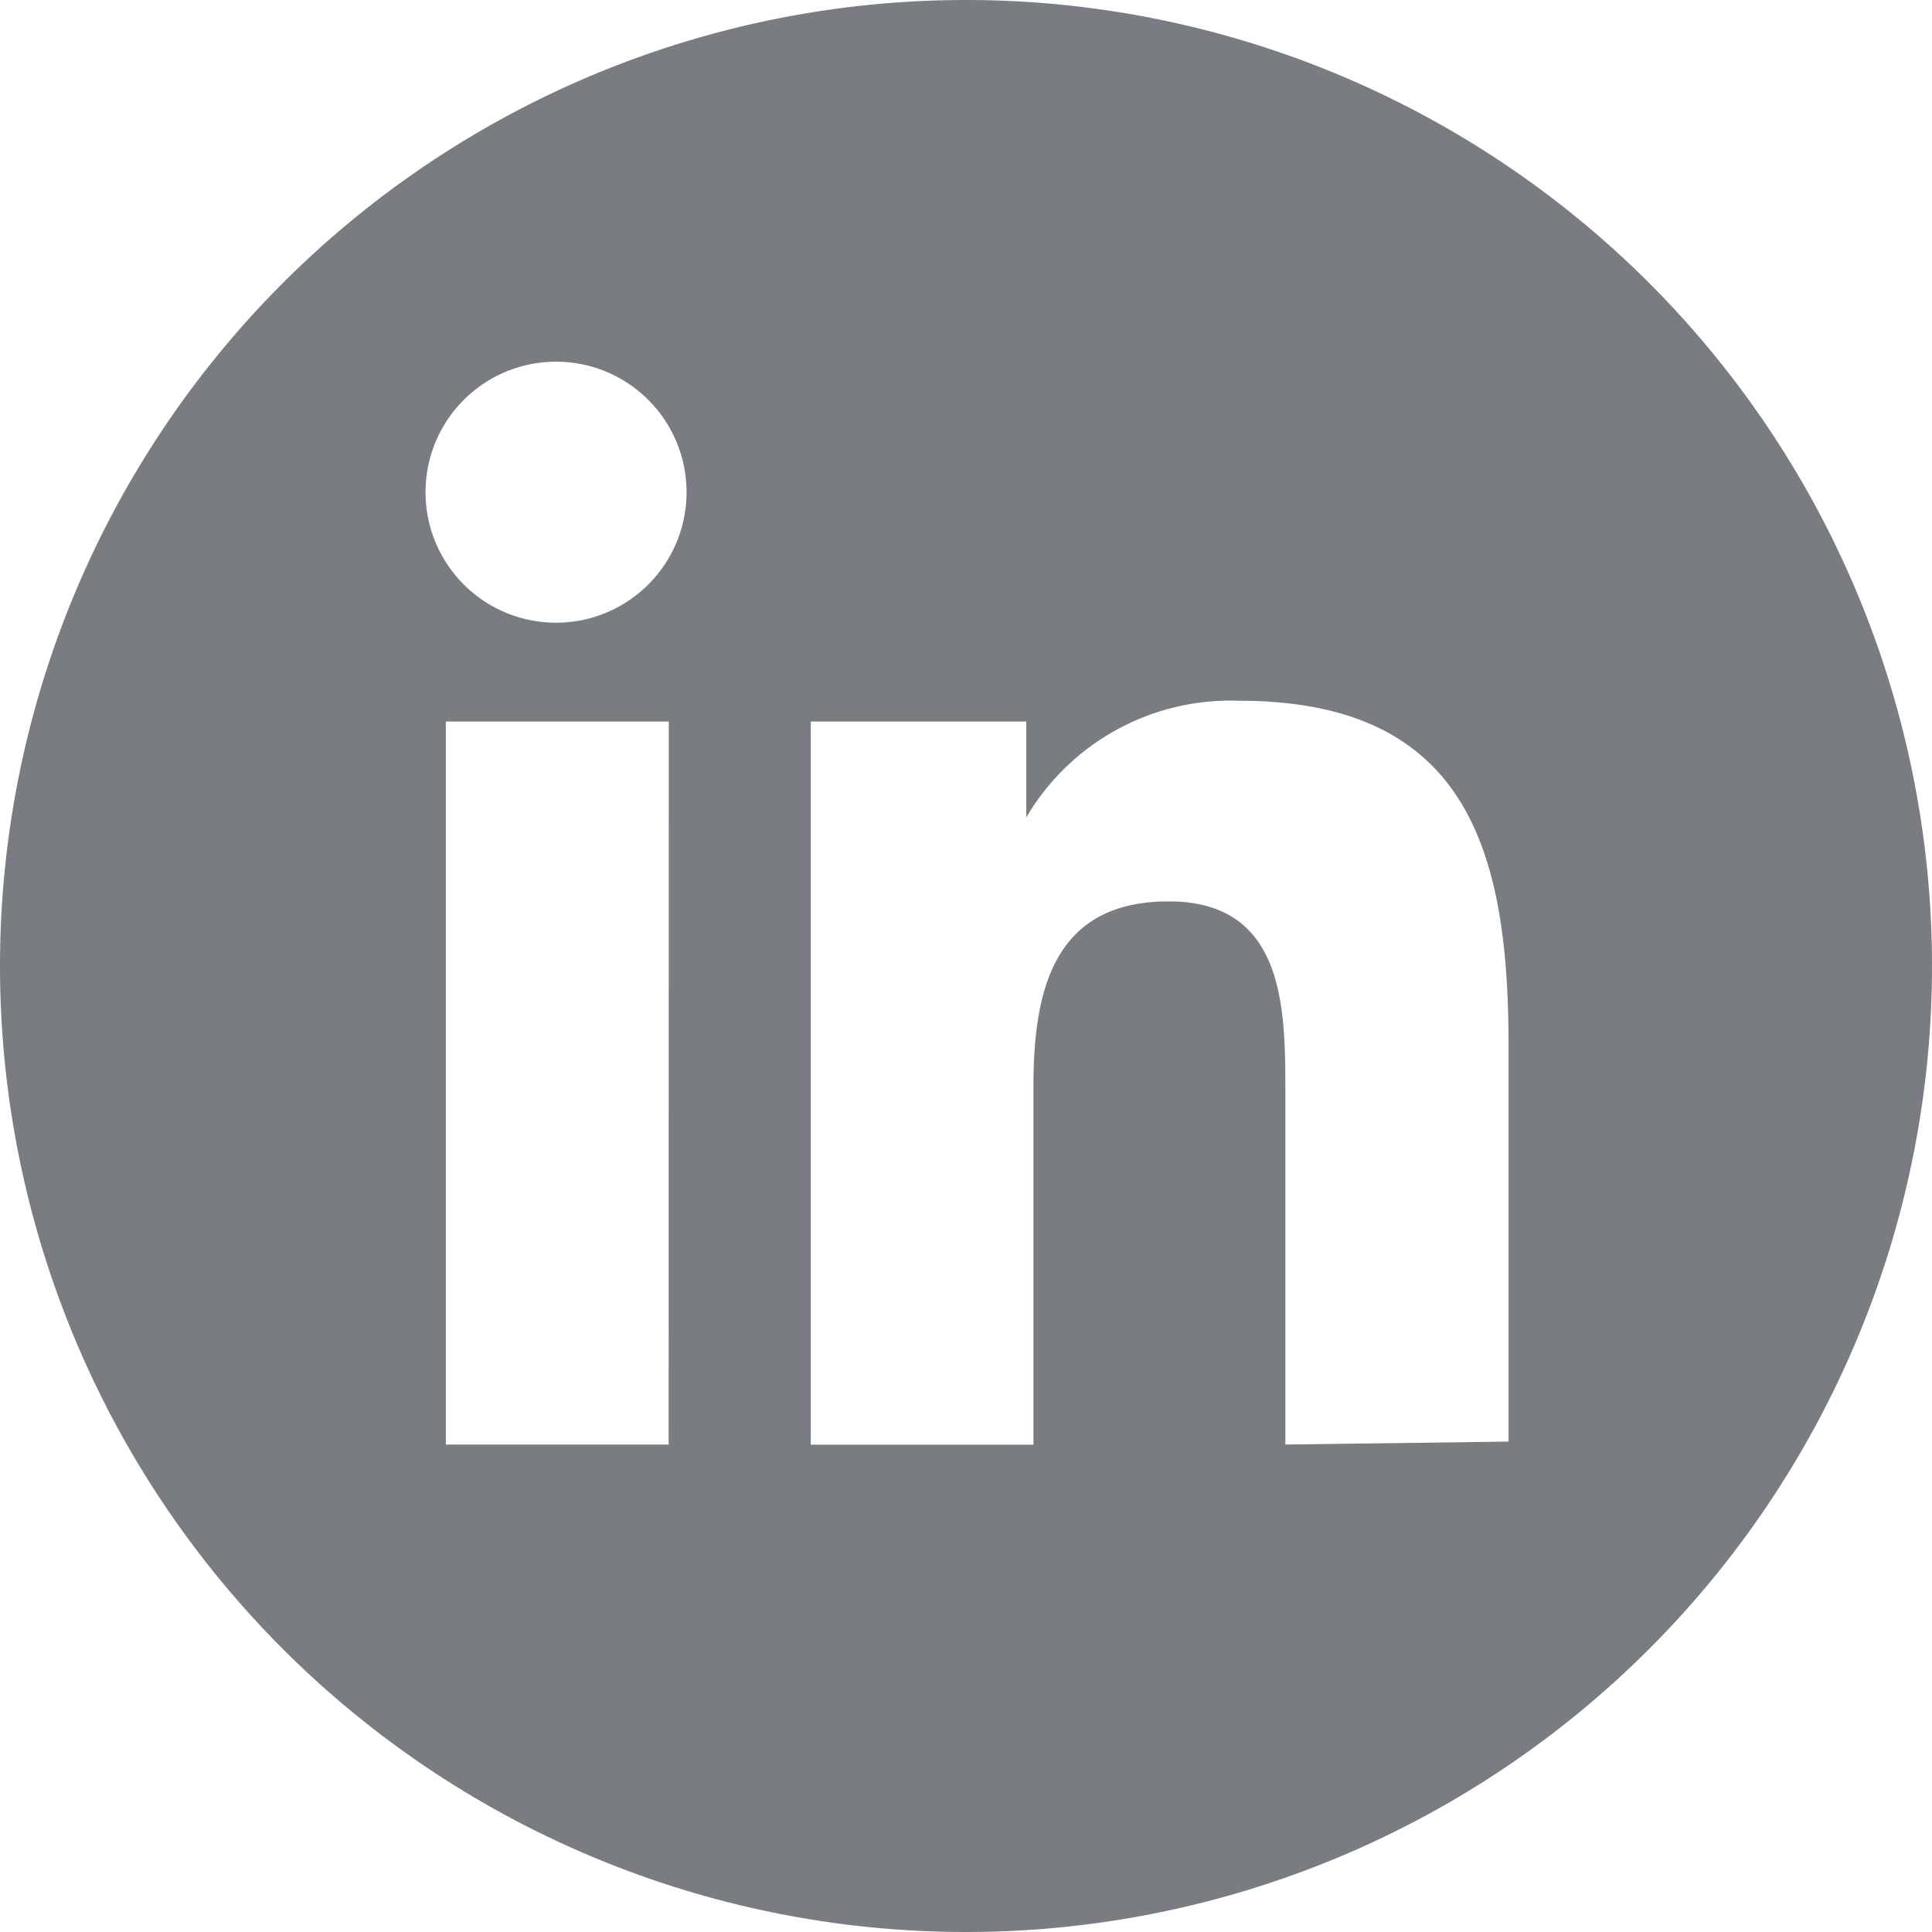 <svg xmlns="http://www.w3.org/2000/svg" width="48.85" height="48.85" viewBox="0 0 48.85 48.85">
  <path id="linkedin-icon-black" d="M32.5,36.525V27.638c0-2.123,0-4.847-2.95-4.847s-3.42,2.311-3.42,4.7v9.037H20.5V18.244h5.449v2.424h0a5.992,5.992,0,0,1,5.374-2.95c5.749,0,6.82,3.758,6.82,8.7V36.45Zm-18.45-20.78a3.3,3.3,0,1,1,.019,0h-.019m2.856,20.78H11.273V18.244H16.91ZM24.425,0A24.425,24.425,0,1,0,48.85,24.425,24.424,24.424,0,0,0,24.425,0" fill="#797d82"/>
</svg>
